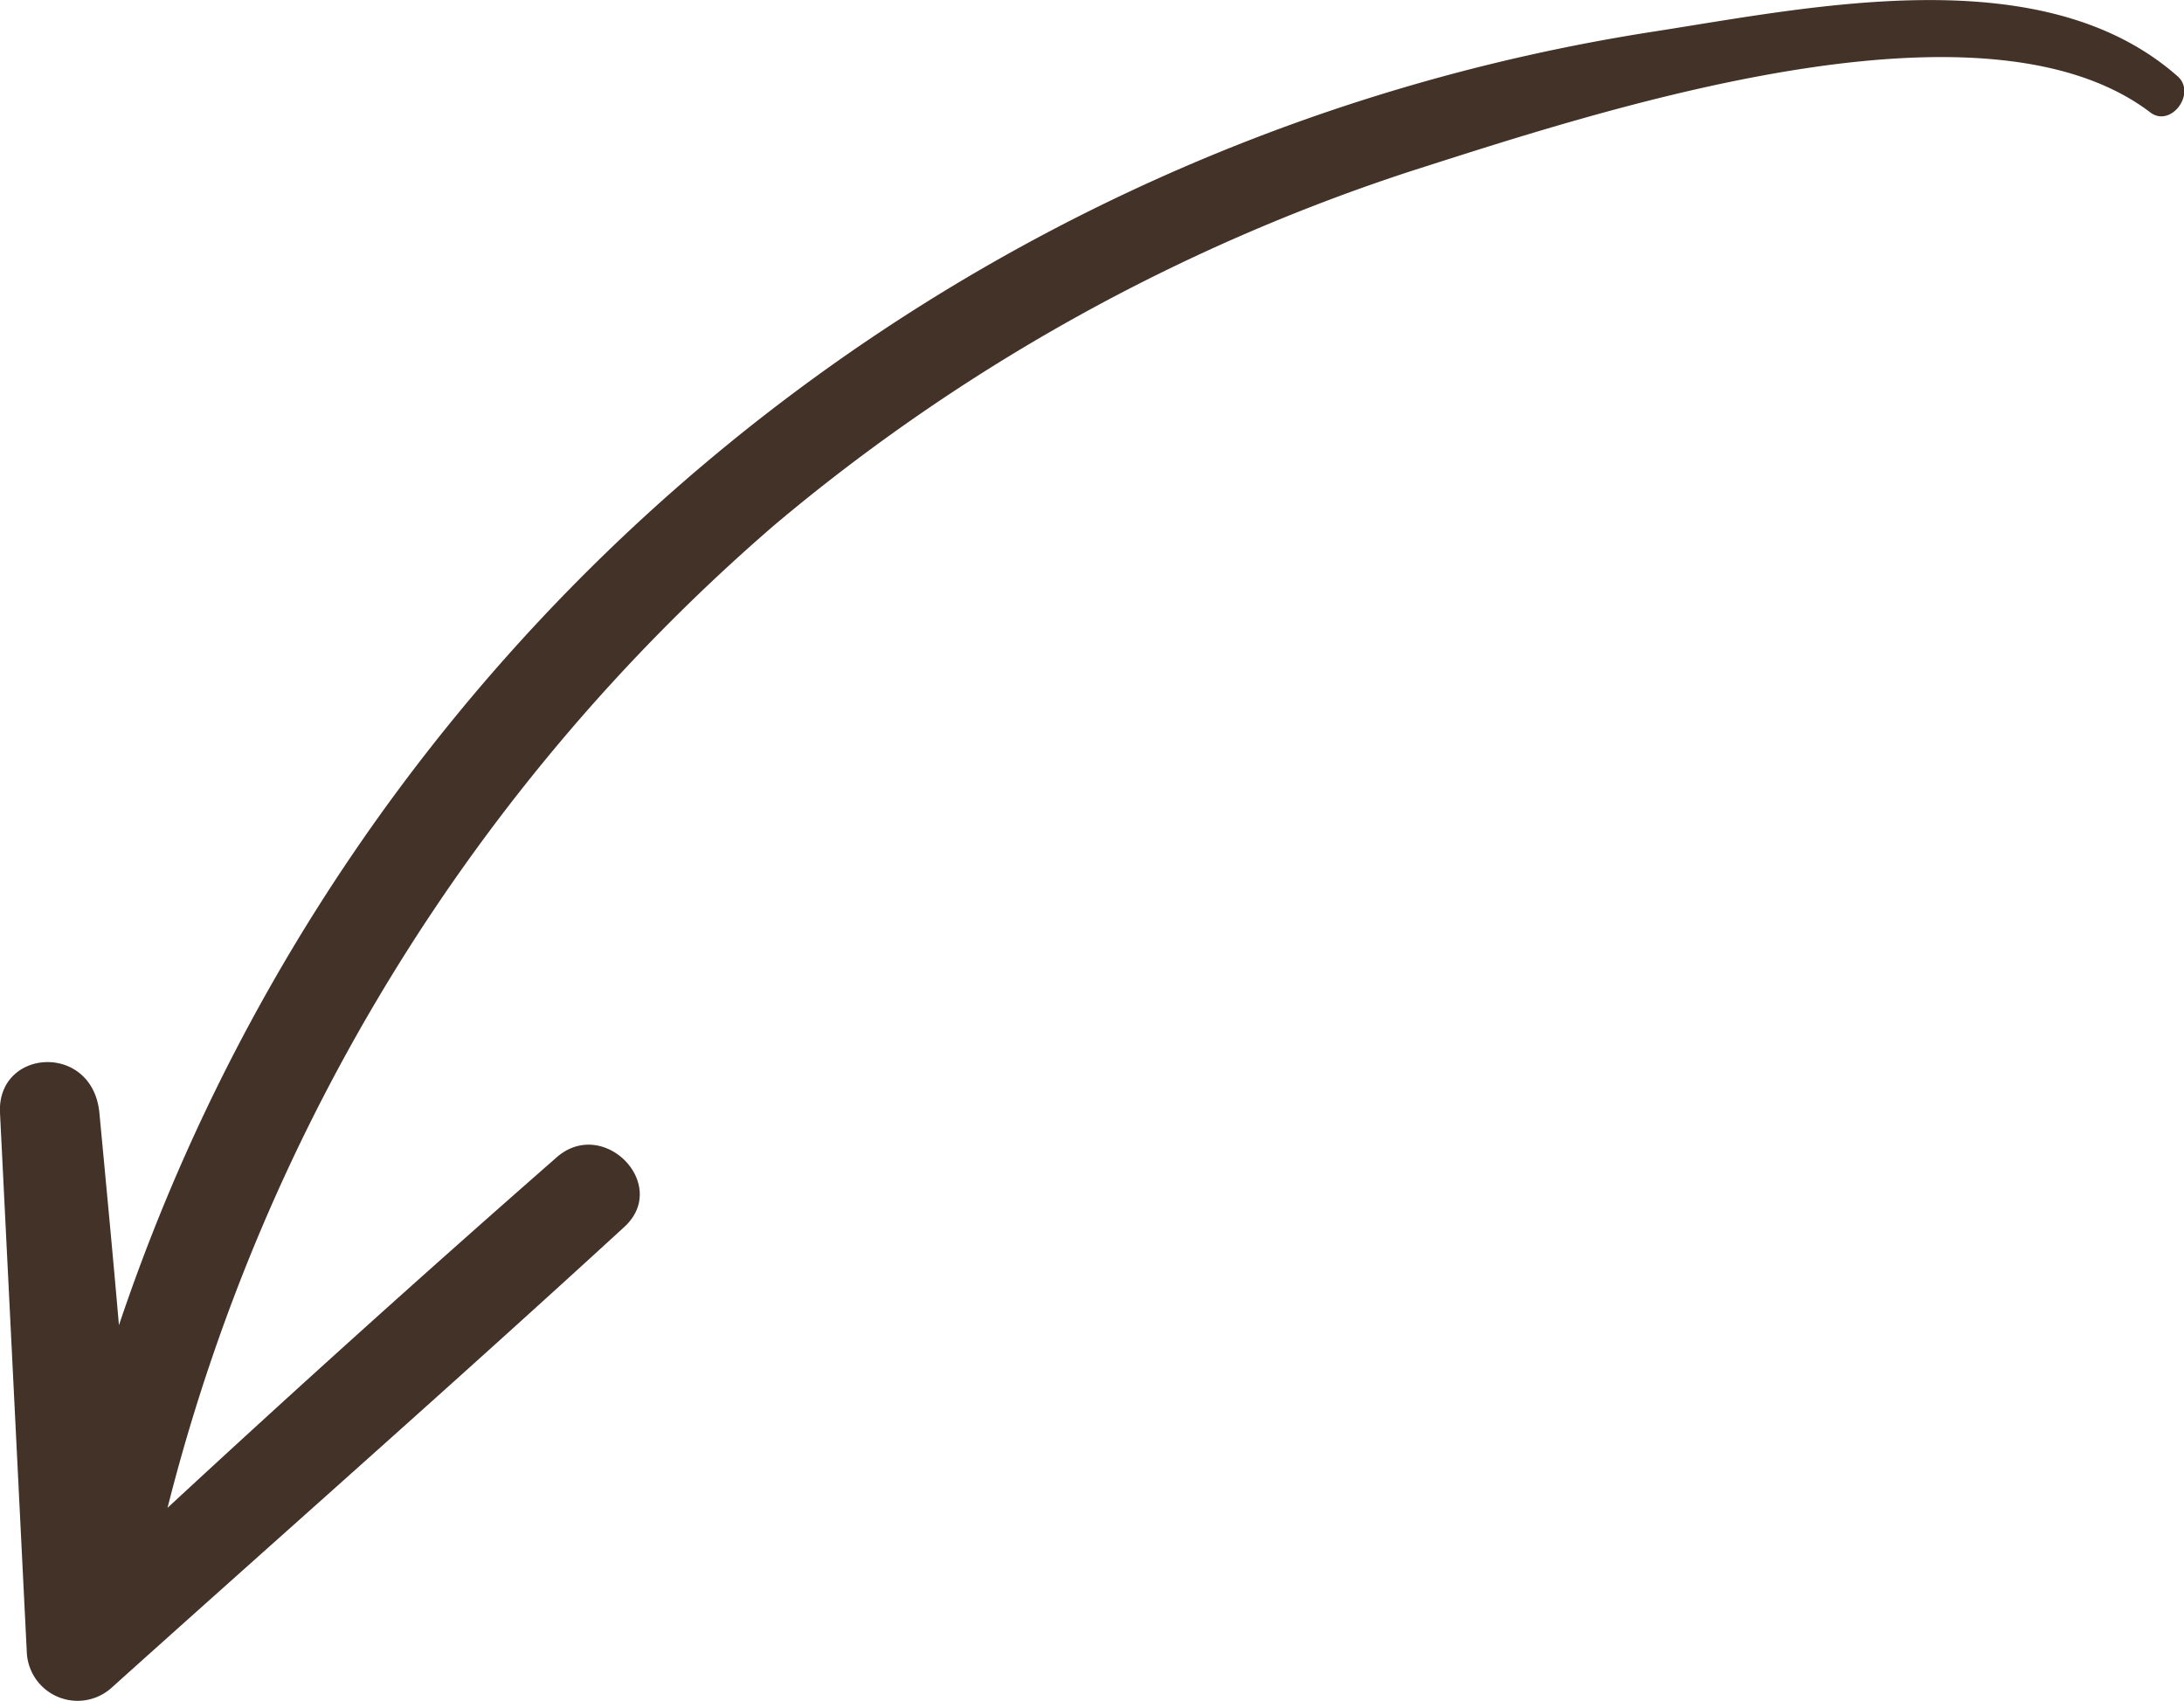 <?xml version="1.0" encoding="UTF-8"?> <svg xmlns="http://www.w3.org/2000/svg" viewBox="0 0 39.11 30.46"><defs><style>.cls-1{fill:#433228;}</style></defs><g id="Слой_2" data-name="Слой 2"><g id="OBJECTS"><path class="cls-1" d="M39,1.37C36.6-.75,32.53.11,29.65.56A34.58,34.58,0,0,0,2.13,23.73c-.11-1.27-.23-2.53-.35-3.8s-1.84-1.16-1.78,0l.48,9.66A.91.91,0,0,0,2,30.22c3.06-2.75,6.15-5.47,9.18-8.25.83-.76-.39-2-1.23-1.23C7.61,22.79,5.3,24.87,3,27A34.36,34.36,0,0,1,13.87,9.4,34.15,34.15,0,0,1,25.28,3.06C28.6,2,35.45-.28,38.49,2,38.86,2.31,39.34,1.68,39,1.37Z"></path></g></g></svg> 